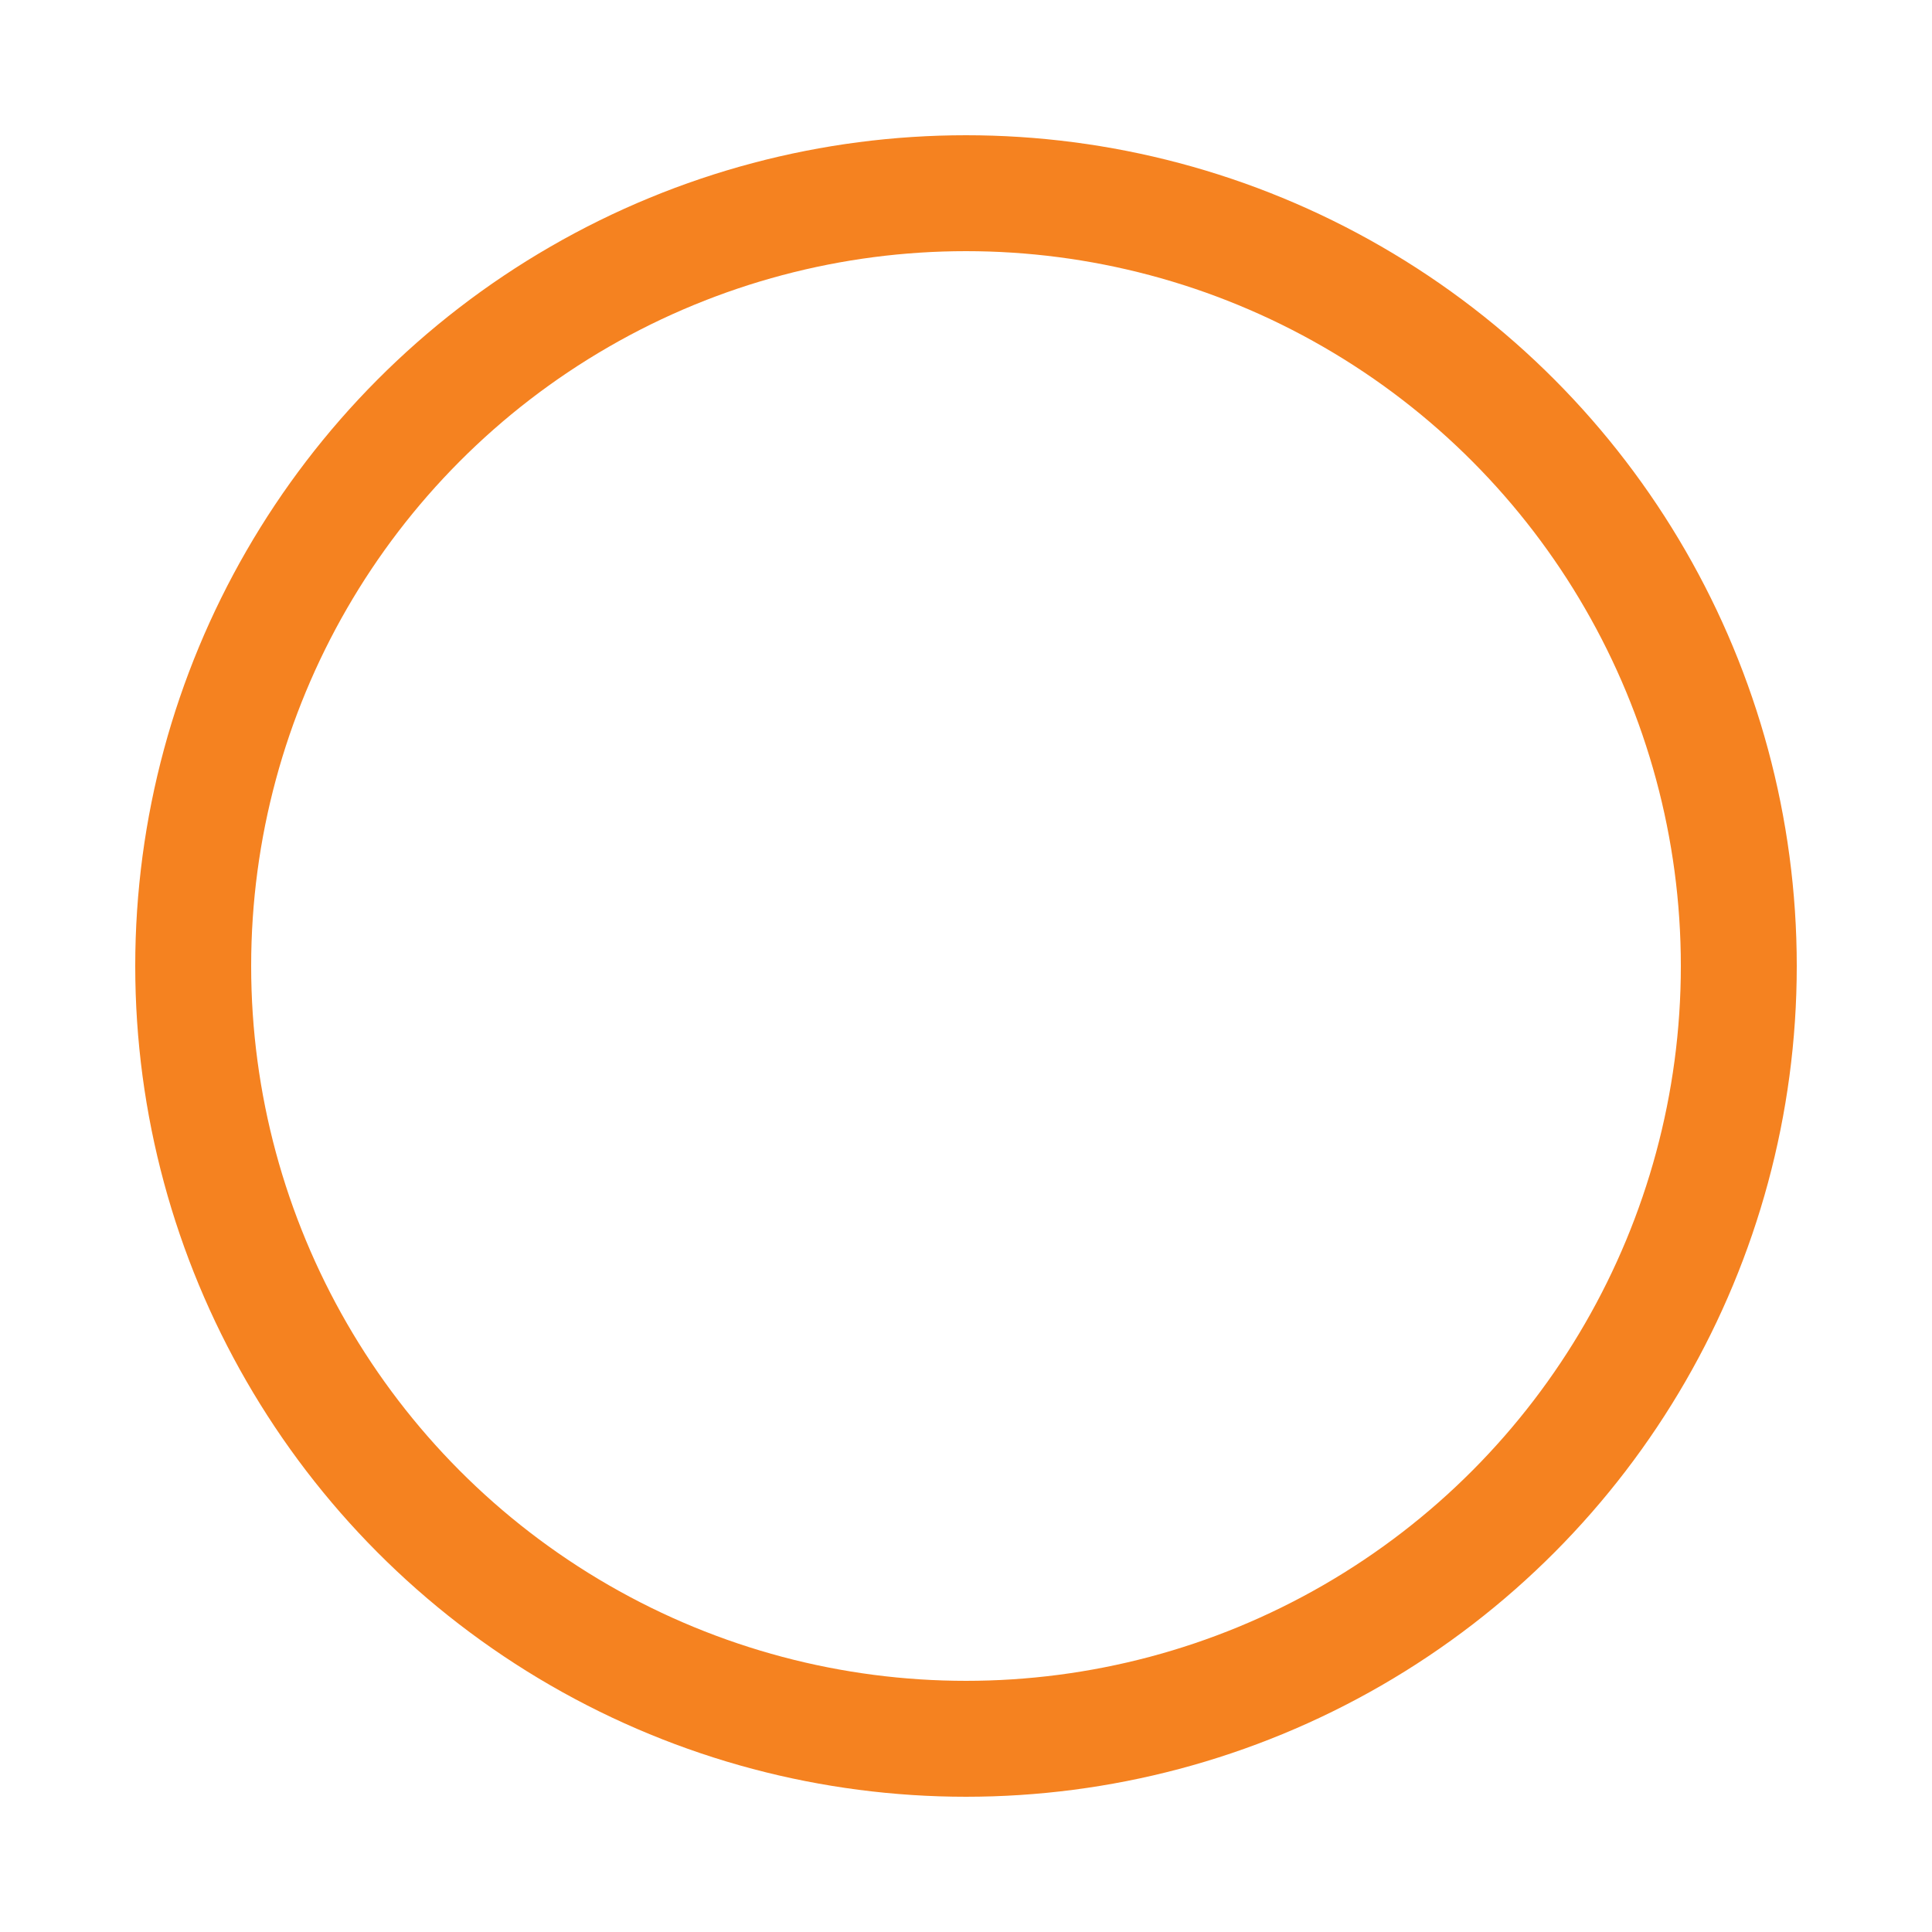 <svg class="svg-loader" viewBox="0 0 50 50" xmlns="http://www.w3.org/2000/svg">
  <style>.svg-loader{animation:2s linear infinite spinner-rotate}.svg-loader circle{fill:none;stroke-width:3px;stroke:#F58220;animation:1.5s ease-in-out infinite spinner-dash}@keyframes spinner-rotate{to{transform:rotate(1turn)}}@keyframes spinner-dash{0%{stroke-dasharray:1,150;stroke-dashoffset:0}50%{stroke-dasharray:90,150;stroke-dashoffset:-35}to{stroke-dasharray:90,150;stroke-dashoffset:-124}}
  </style>
  <circle cx="25" cy="25" r="20"></circle>
</svg>